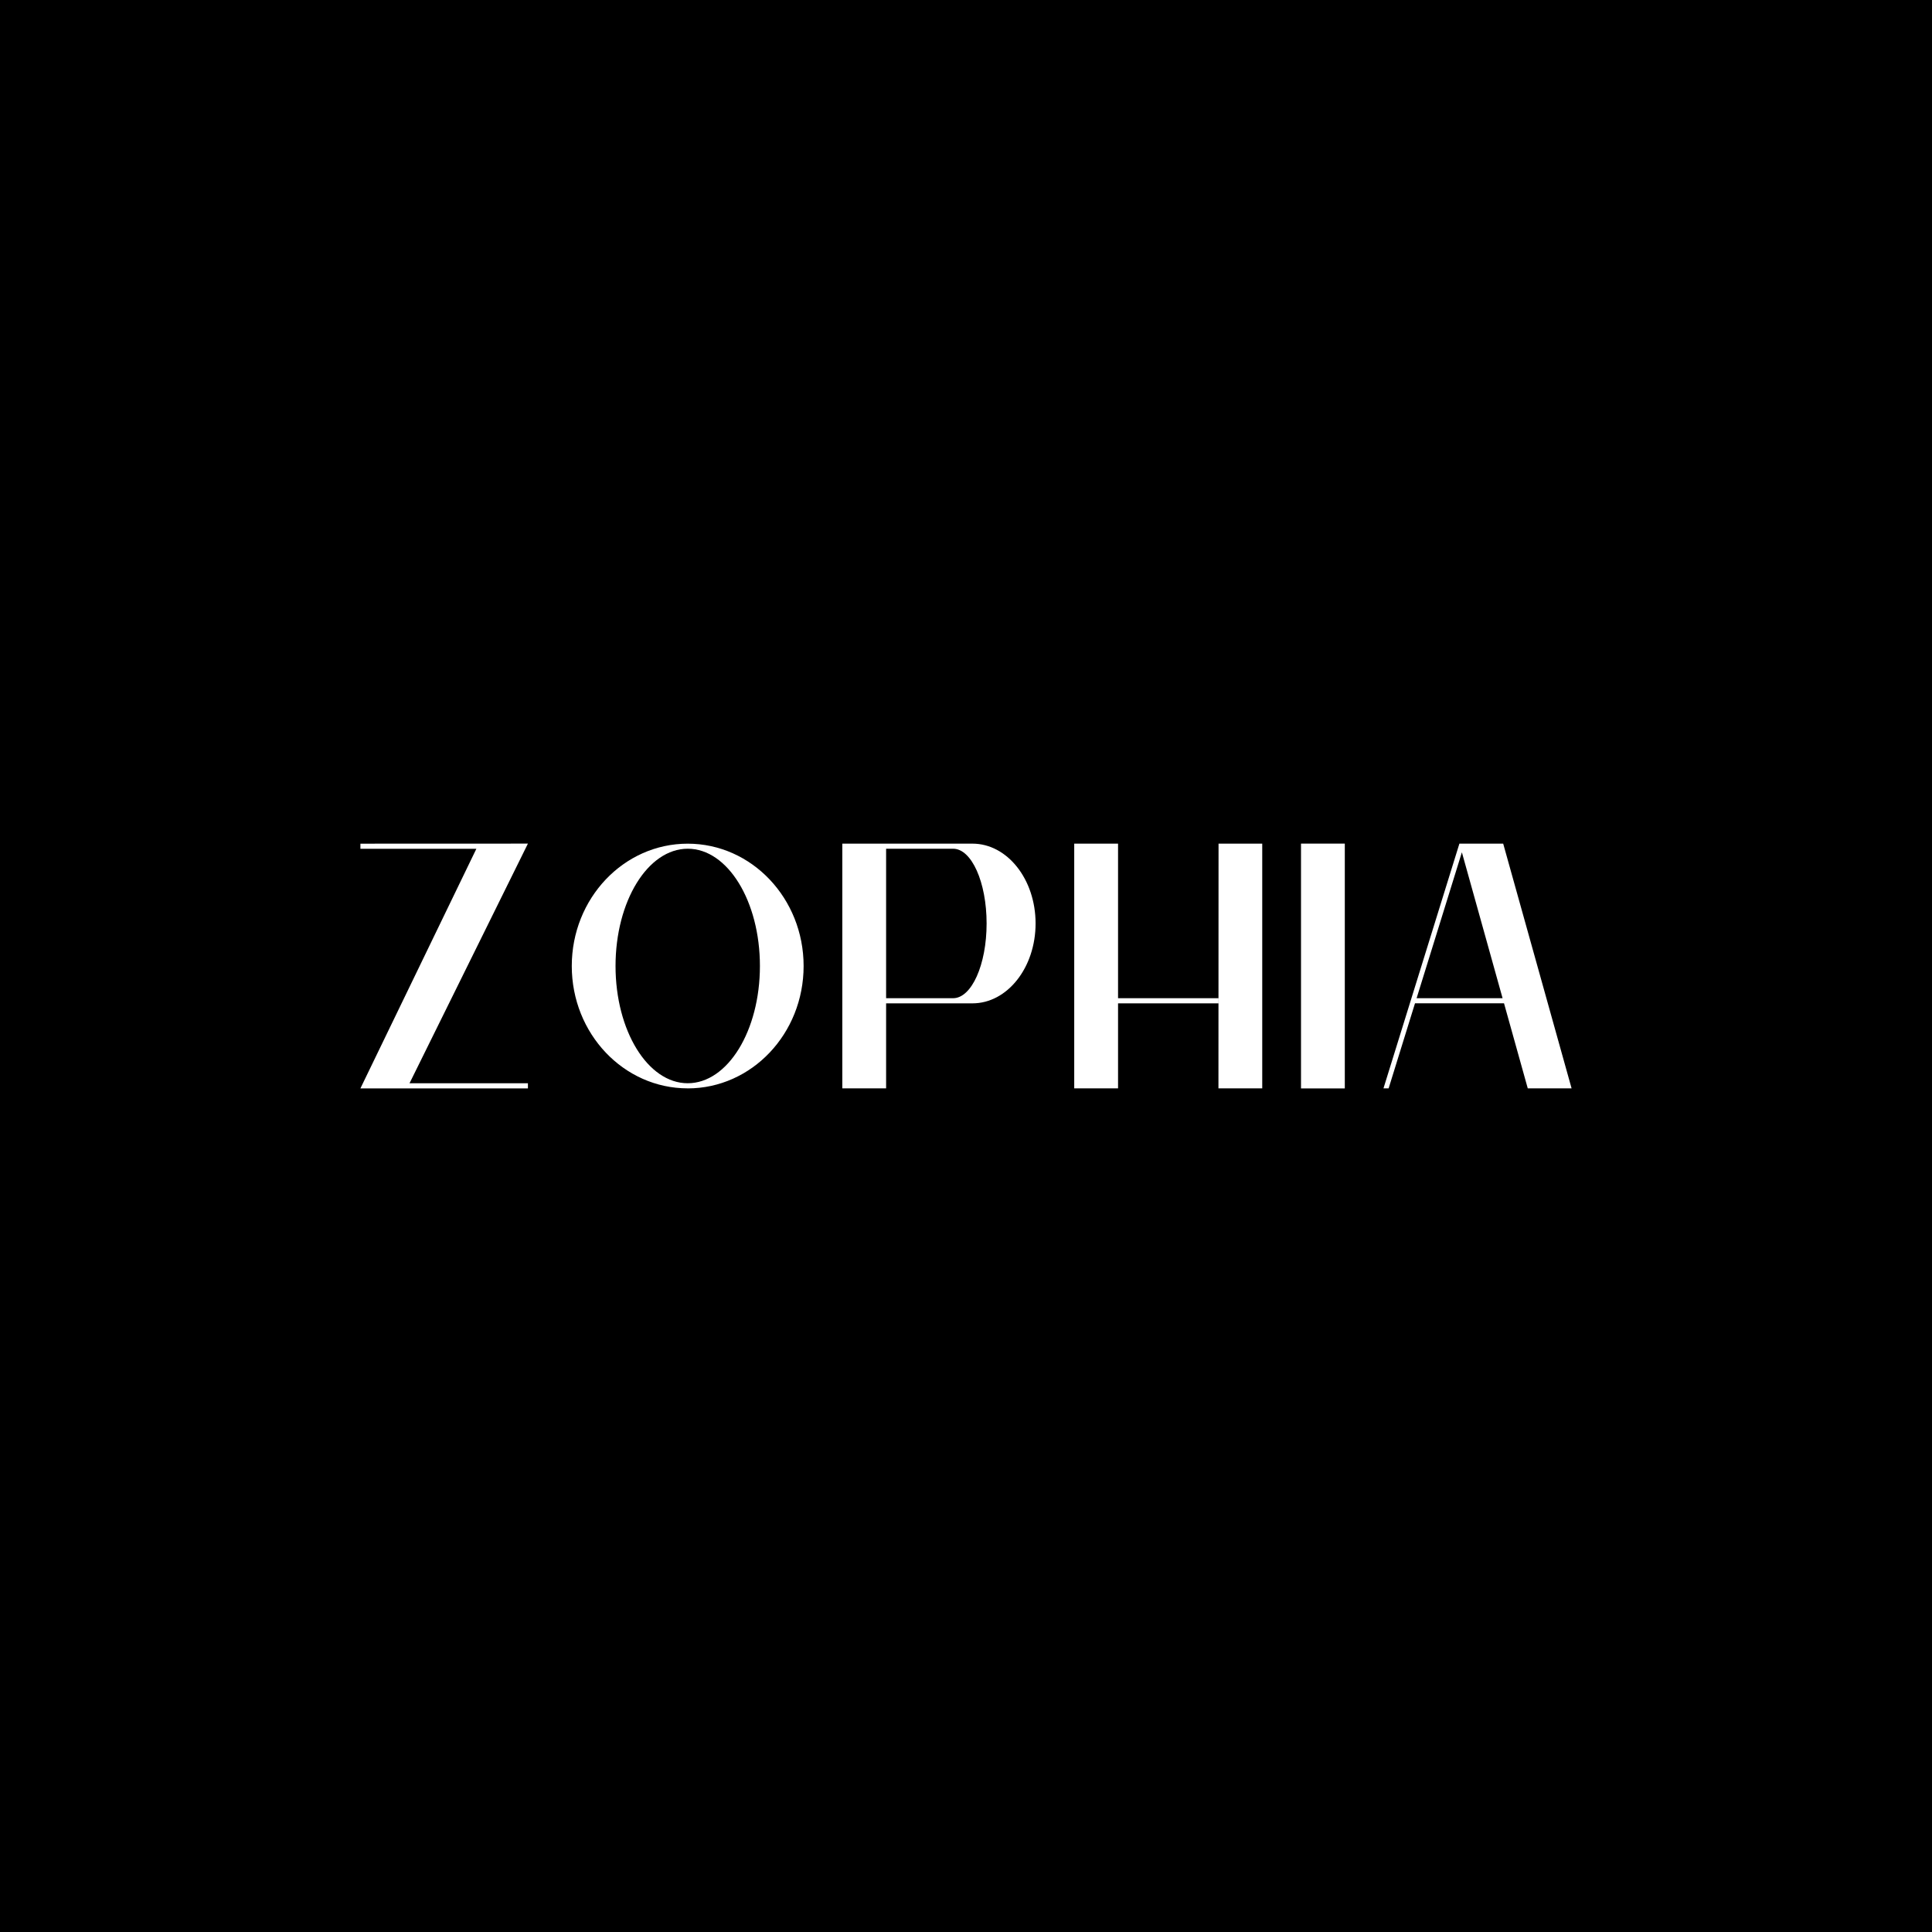 <svg id="Layer_1" data-name="Layer 1" xmlns="http://www.w3.org/2000/svg" viewBox="0 0 600 600"><defs><style>.cls-1,.cls-2{fill:#fff;}.cls-1{fill-rule:evenodd;}</style></defs><rect width="600" height="600"/><path class="cls-1" d="M466.83,262h-13.6l-23.58,76h1.6l8.19-26.41h27.65L474.46,338h13.61Zm-26.89,48L454,264.69,466.64,310Z"/><rect class="cls-2" x="404.04" y="261.99" width="13.6" height="76.03"/><path class="cls-1" d="M347.22,310h31.21v1.6H347.22Zm31.21-48H392v76h-13.6Zm-44.82,0h13.61v76H333.61Z"/><path class="cls-1" d="M302,262H261.59v76h13.6V311.6H302c10.83,0,19.61-11.1,19.61-24.81S312.83,262,302,262Zm-6,48H275.19V263.58H296c5.74,0,10.4,10.4,10.4,23.21S301.74,310,296,310Z"/><path class="cls-1" d="M213.57,336.41C226,336.41,236,320.11,236,300s-10-36.42-22.41-36.42S191.16,279.89,191.16,300,201.19,336.41,213.57,336.41Zm0,1.6c19.89,0,36-17,36-38s-16.12-38-36-38-36,17-36,38S193.68,338,213.57,338Z"/><polygon class="cls-1" points="111.93 263.6 147.94 263.6 111.93 338.01 163.95 338.01 163.95 336.41 127.18 336.42 163.95 261.99 111.93 262.01 111.93 263.6"/></svg>